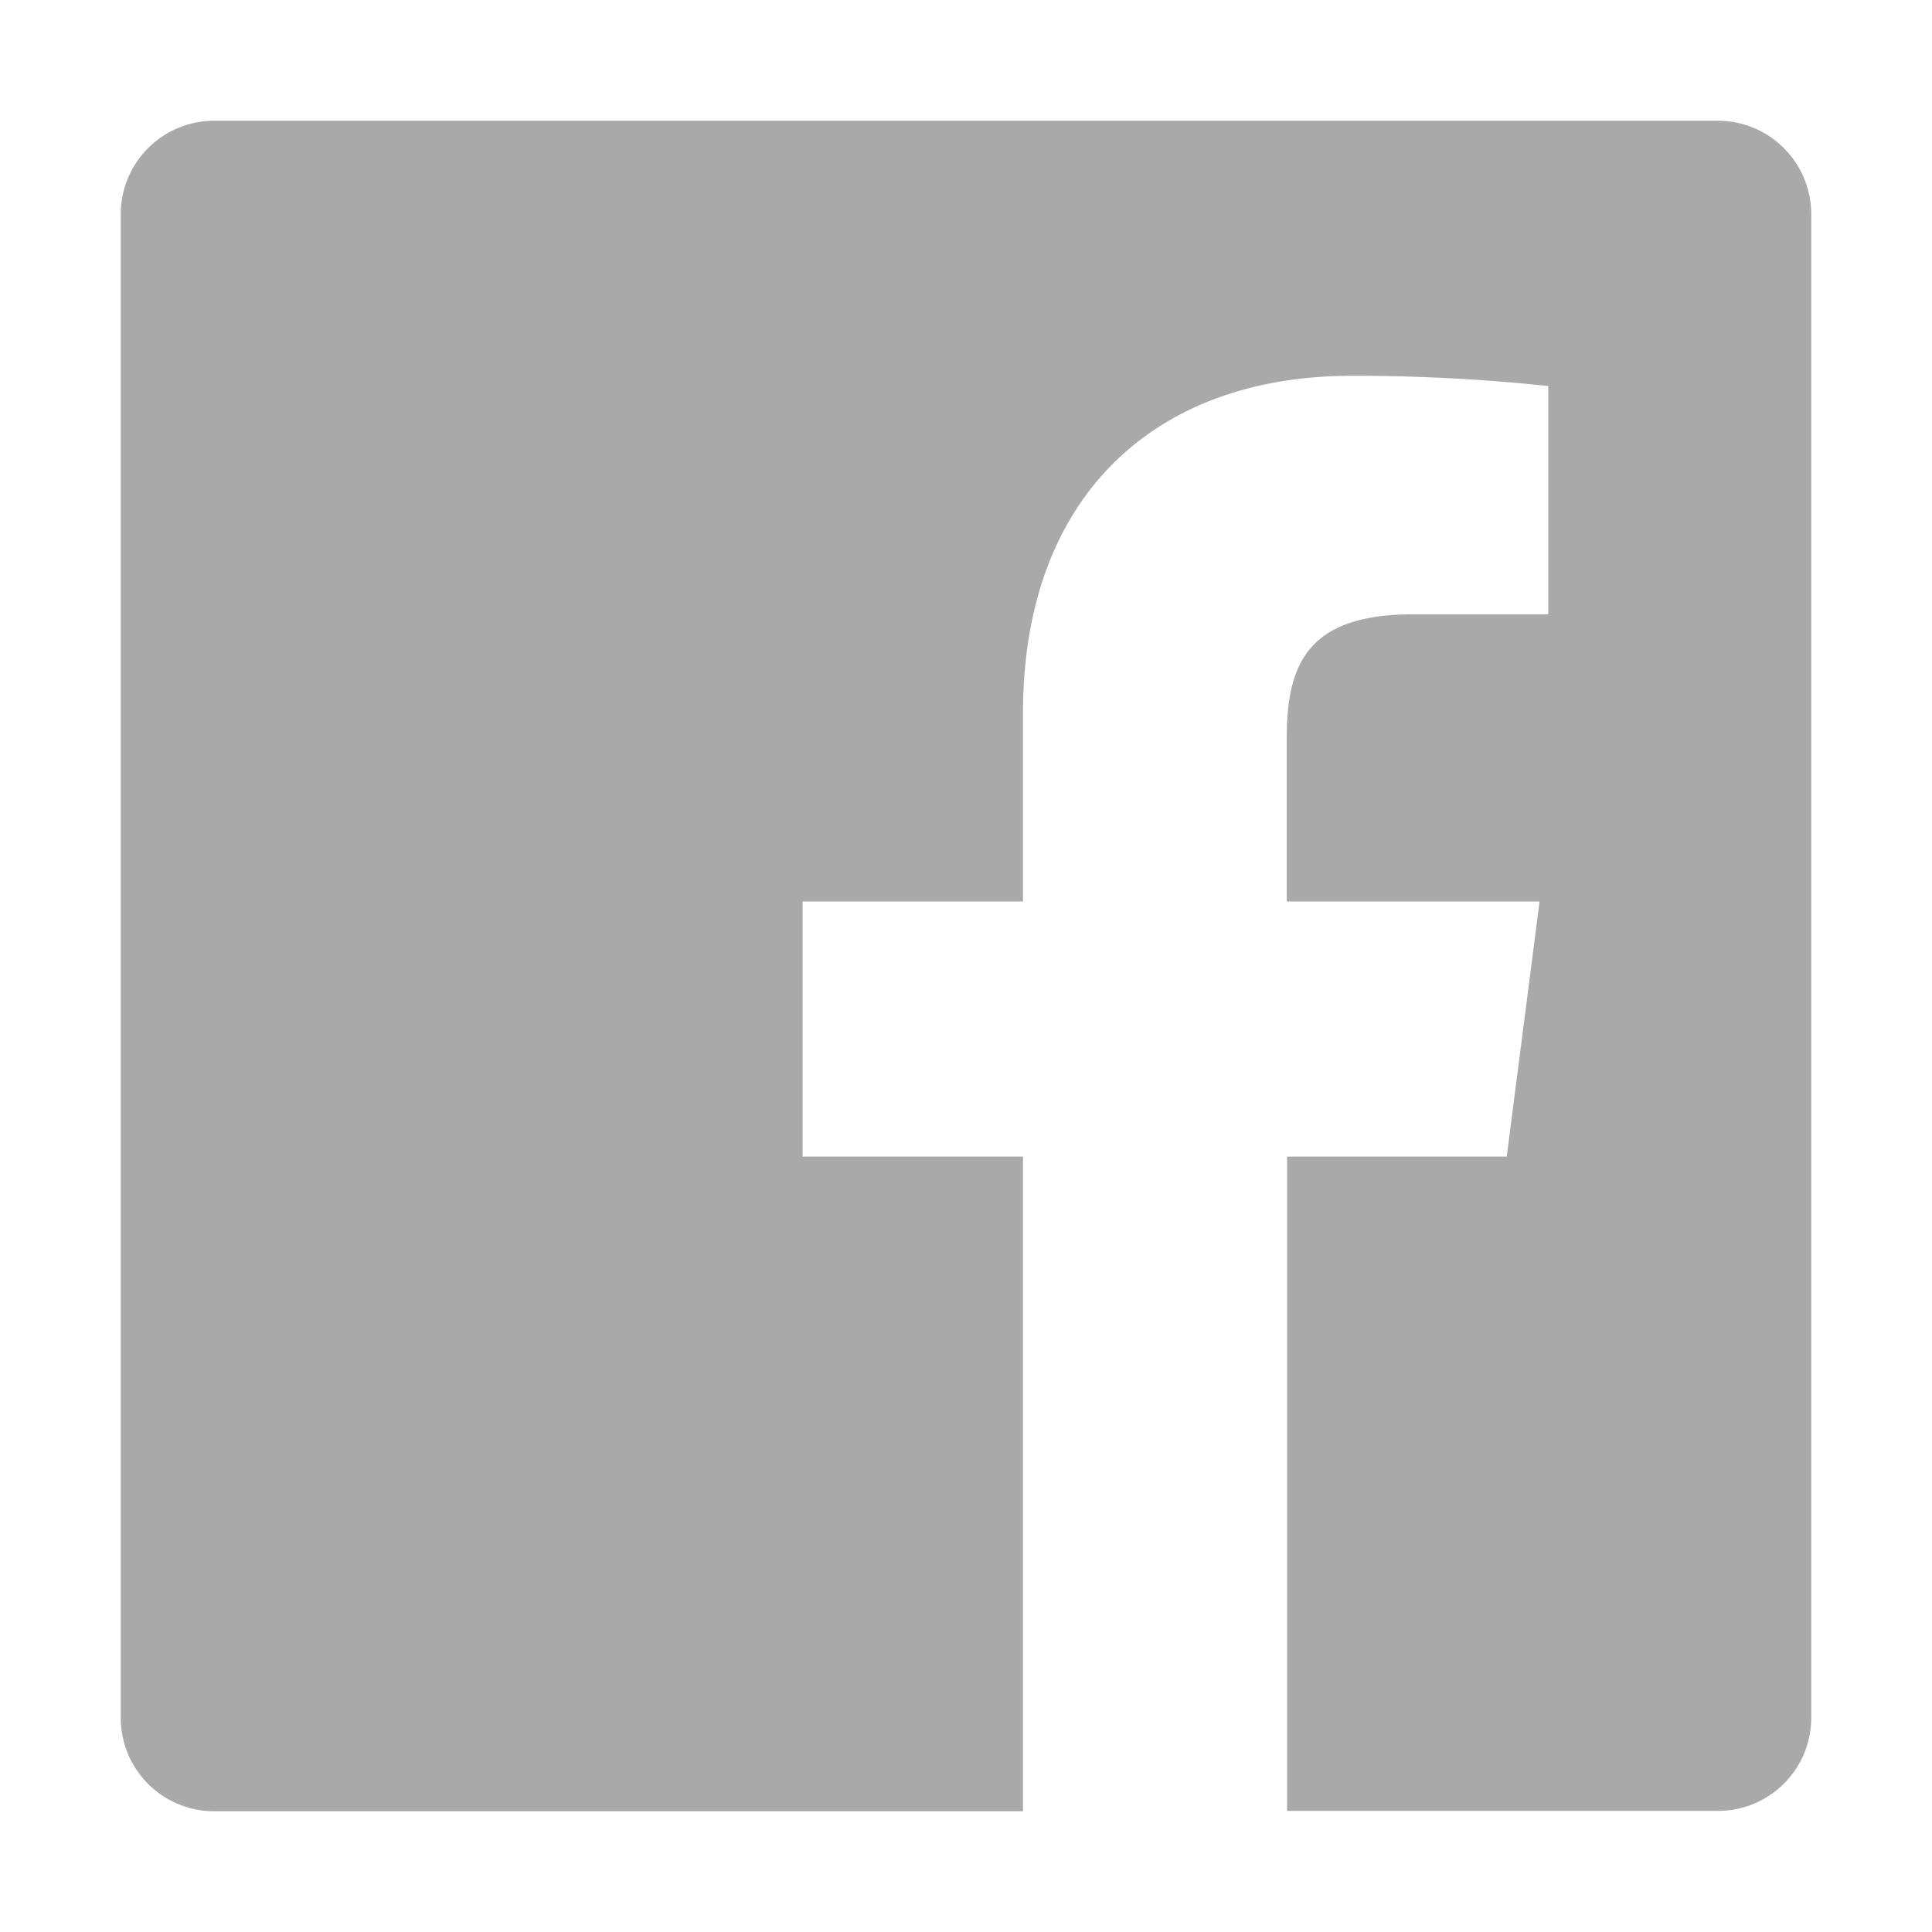 <svg xmlns="http://www.w3.org/2000/svg" viewBox="0 0 512 512"><path d="M480,56.7V455.2a24.68,24.68,0,0,1-24.68,24.7H341.1V306.5h58.2l8.7-67.6H341V195.7c0-19.6,5.4-32.9,33.5-32.9h35.8V102.3a481.54,481.54,0,0,0-52.2-2.7c-51.6,0-87,31.5-87,89.4v49.9H212.7v67.6h58.4V480H56.7A24.75,24.75,0,0,1,32,455.3V56.7A24.75,24.75,0,0,1,56.7,32H455.2A24.77,24.77,0,0,1,480,56.7Z" style="fill:#a9a9a9"/></svg>